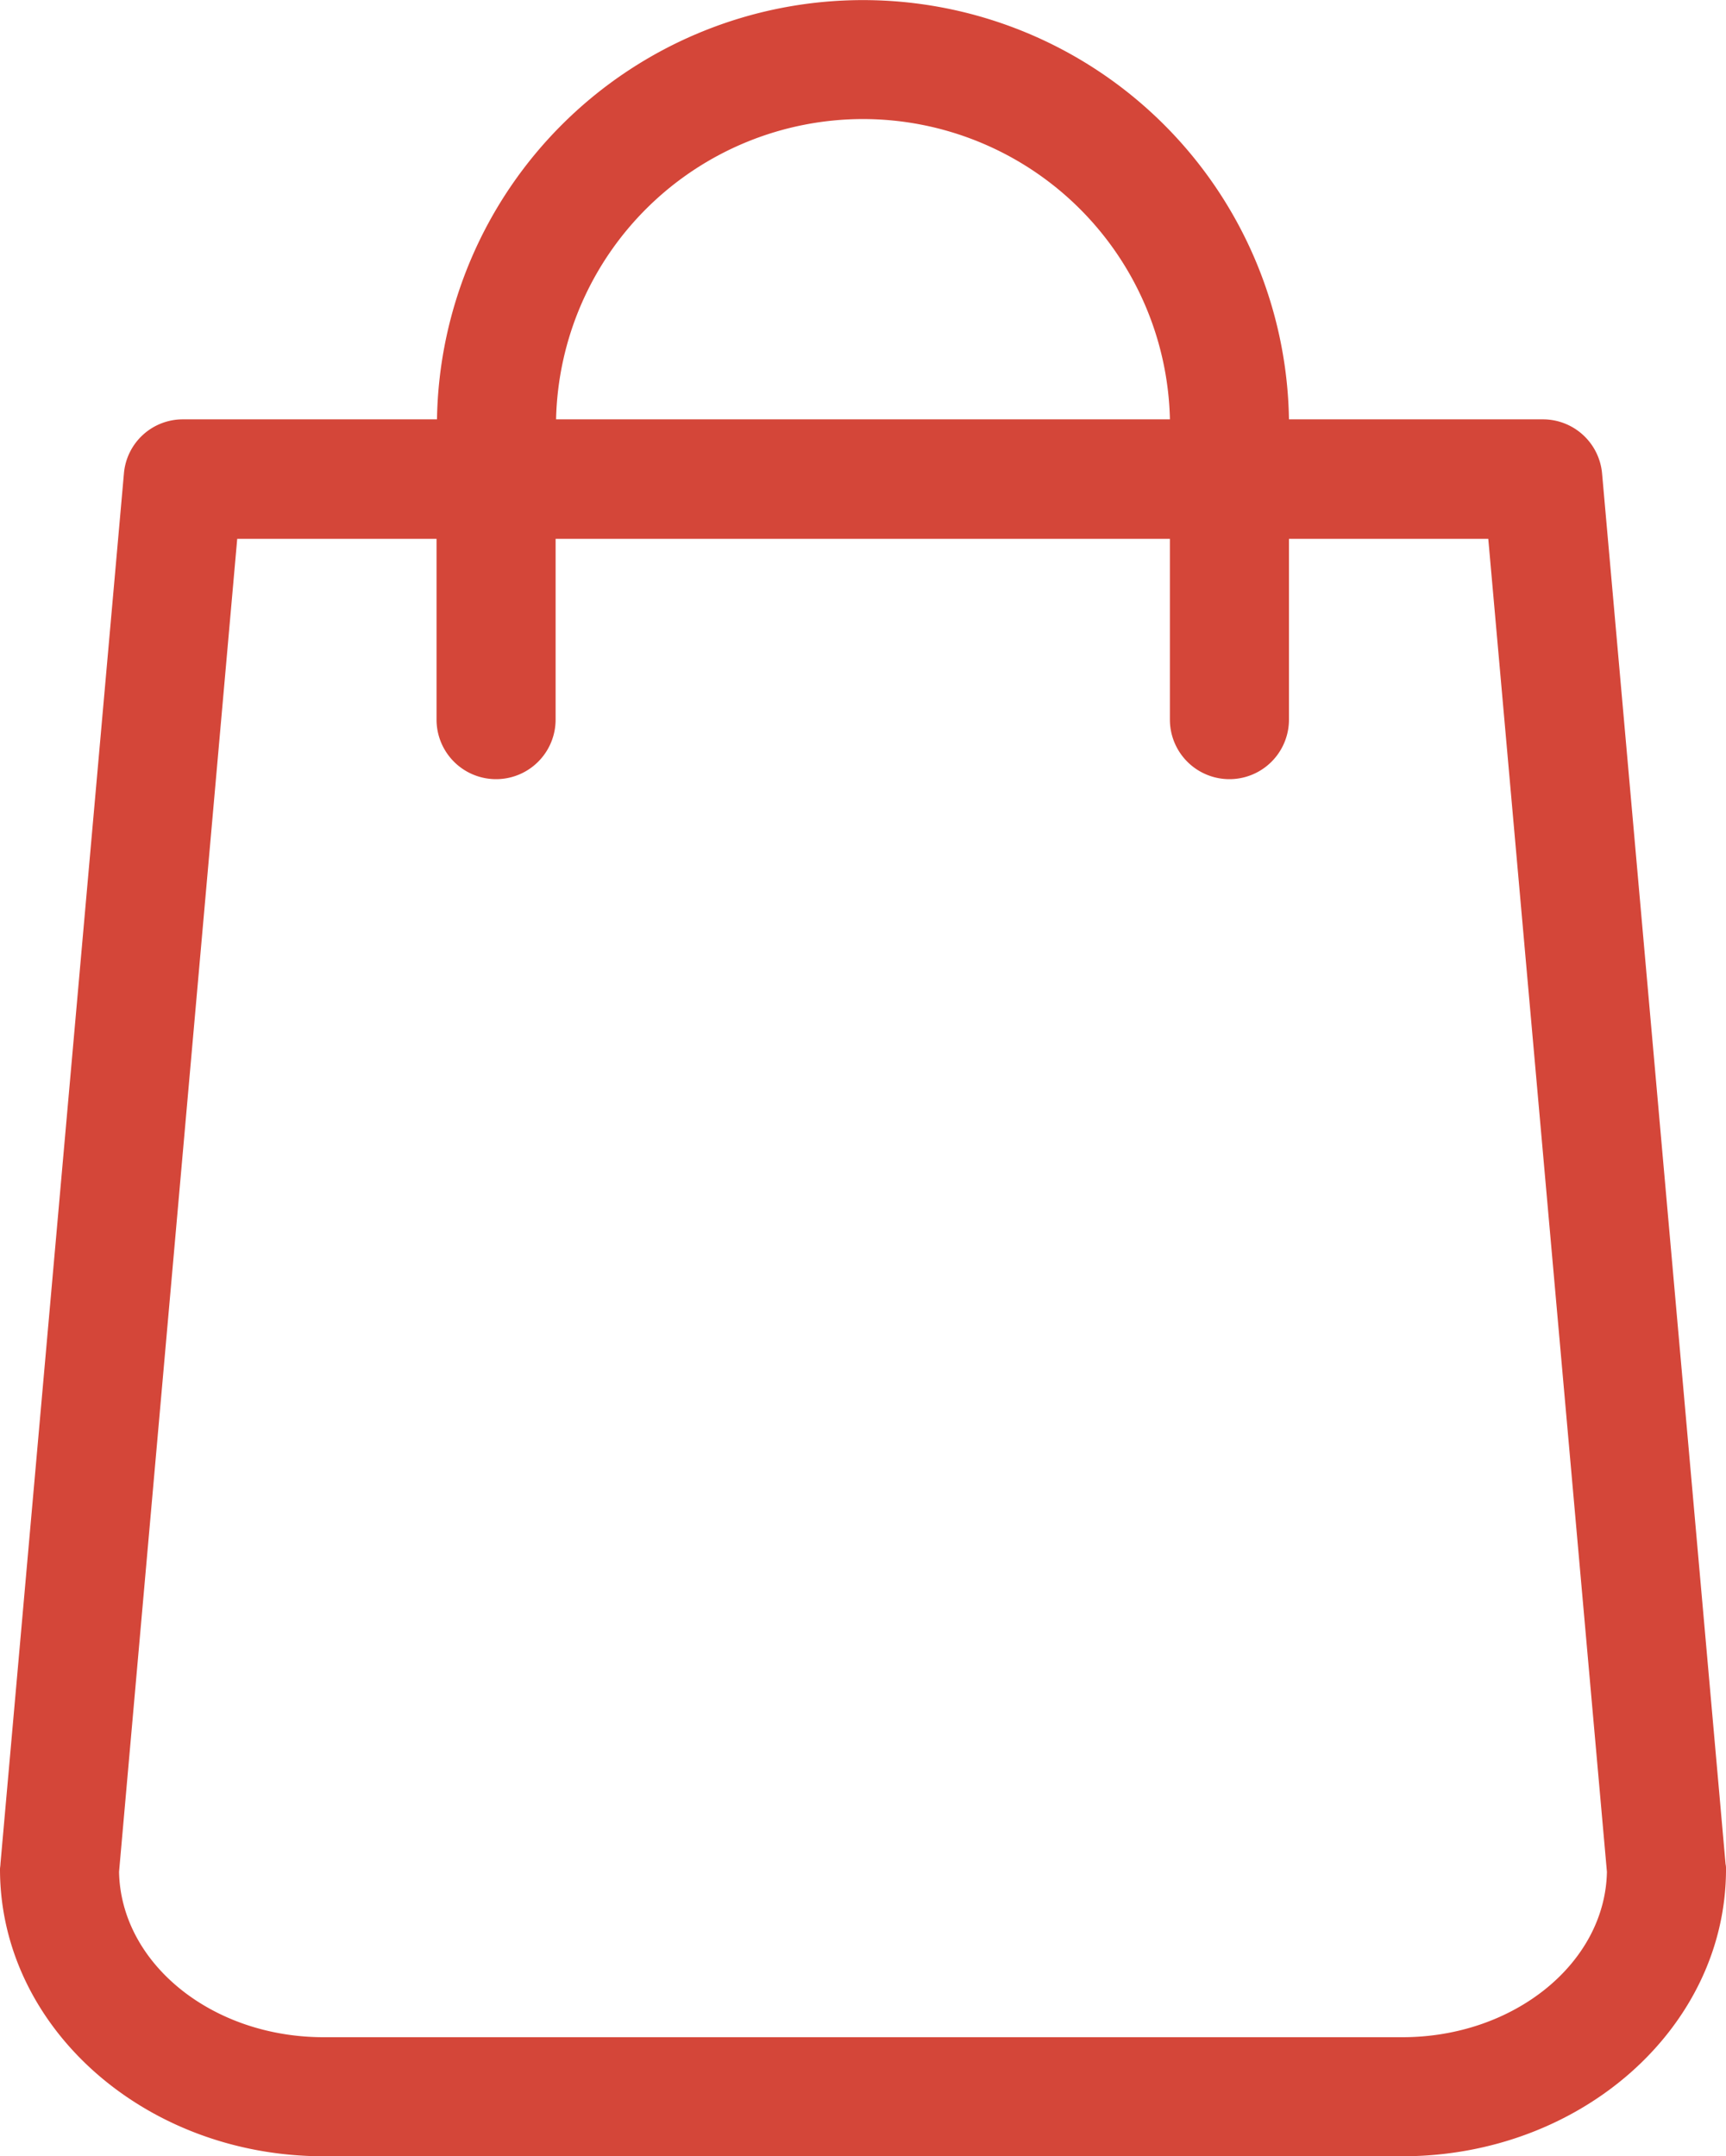 <svg xmlns="http://www.w3.org/2000/svg" width="273.144" height="341.254" viewBox="0 0 273.144 341.254">
  <g id="shopping-bag" transform="translate(0)">
    <path id="Path_3221" data-name="Path 3221" d="M321.874,294.986,302.334,74.95a9.4,9.4,0,0,0-9.352-8.584h-40.2a67.422,67.422,0,0,0-134.827,0h-40.2A9.355,9.355,0,0,0,68.41,74.95L48.87,294.986c0,.279-.07.558-.07.837,0,25.053,22.96,45.431,51.223,45.431h170.7c28.264,0,51.223-20.378,51.223-45.431A3.393,3.393,0,0,0,321.874,294.986ZM185.372,18.842a48.621,48.621,0,0,1,48.571,47.524H136.8A48.621,48.621,0,0,1,185.372,18.842Zm85.349,303.57h-170.7c-17.726,0-32.1-11.724-32.381-26.17l18.7-210.963h31.544v28.612a9.421,9.421,0,1,0,18.842,0V85.279h97.213v28.612a9.421,9.421,0,0,0,18.842,0V85.279h31.543L303.1,296.242C302.823,310.688,288.377,322.412,270.721,322.412Z" transform="translate(-48.8)" fill="#d44639"/>
  </g>
</svg>
